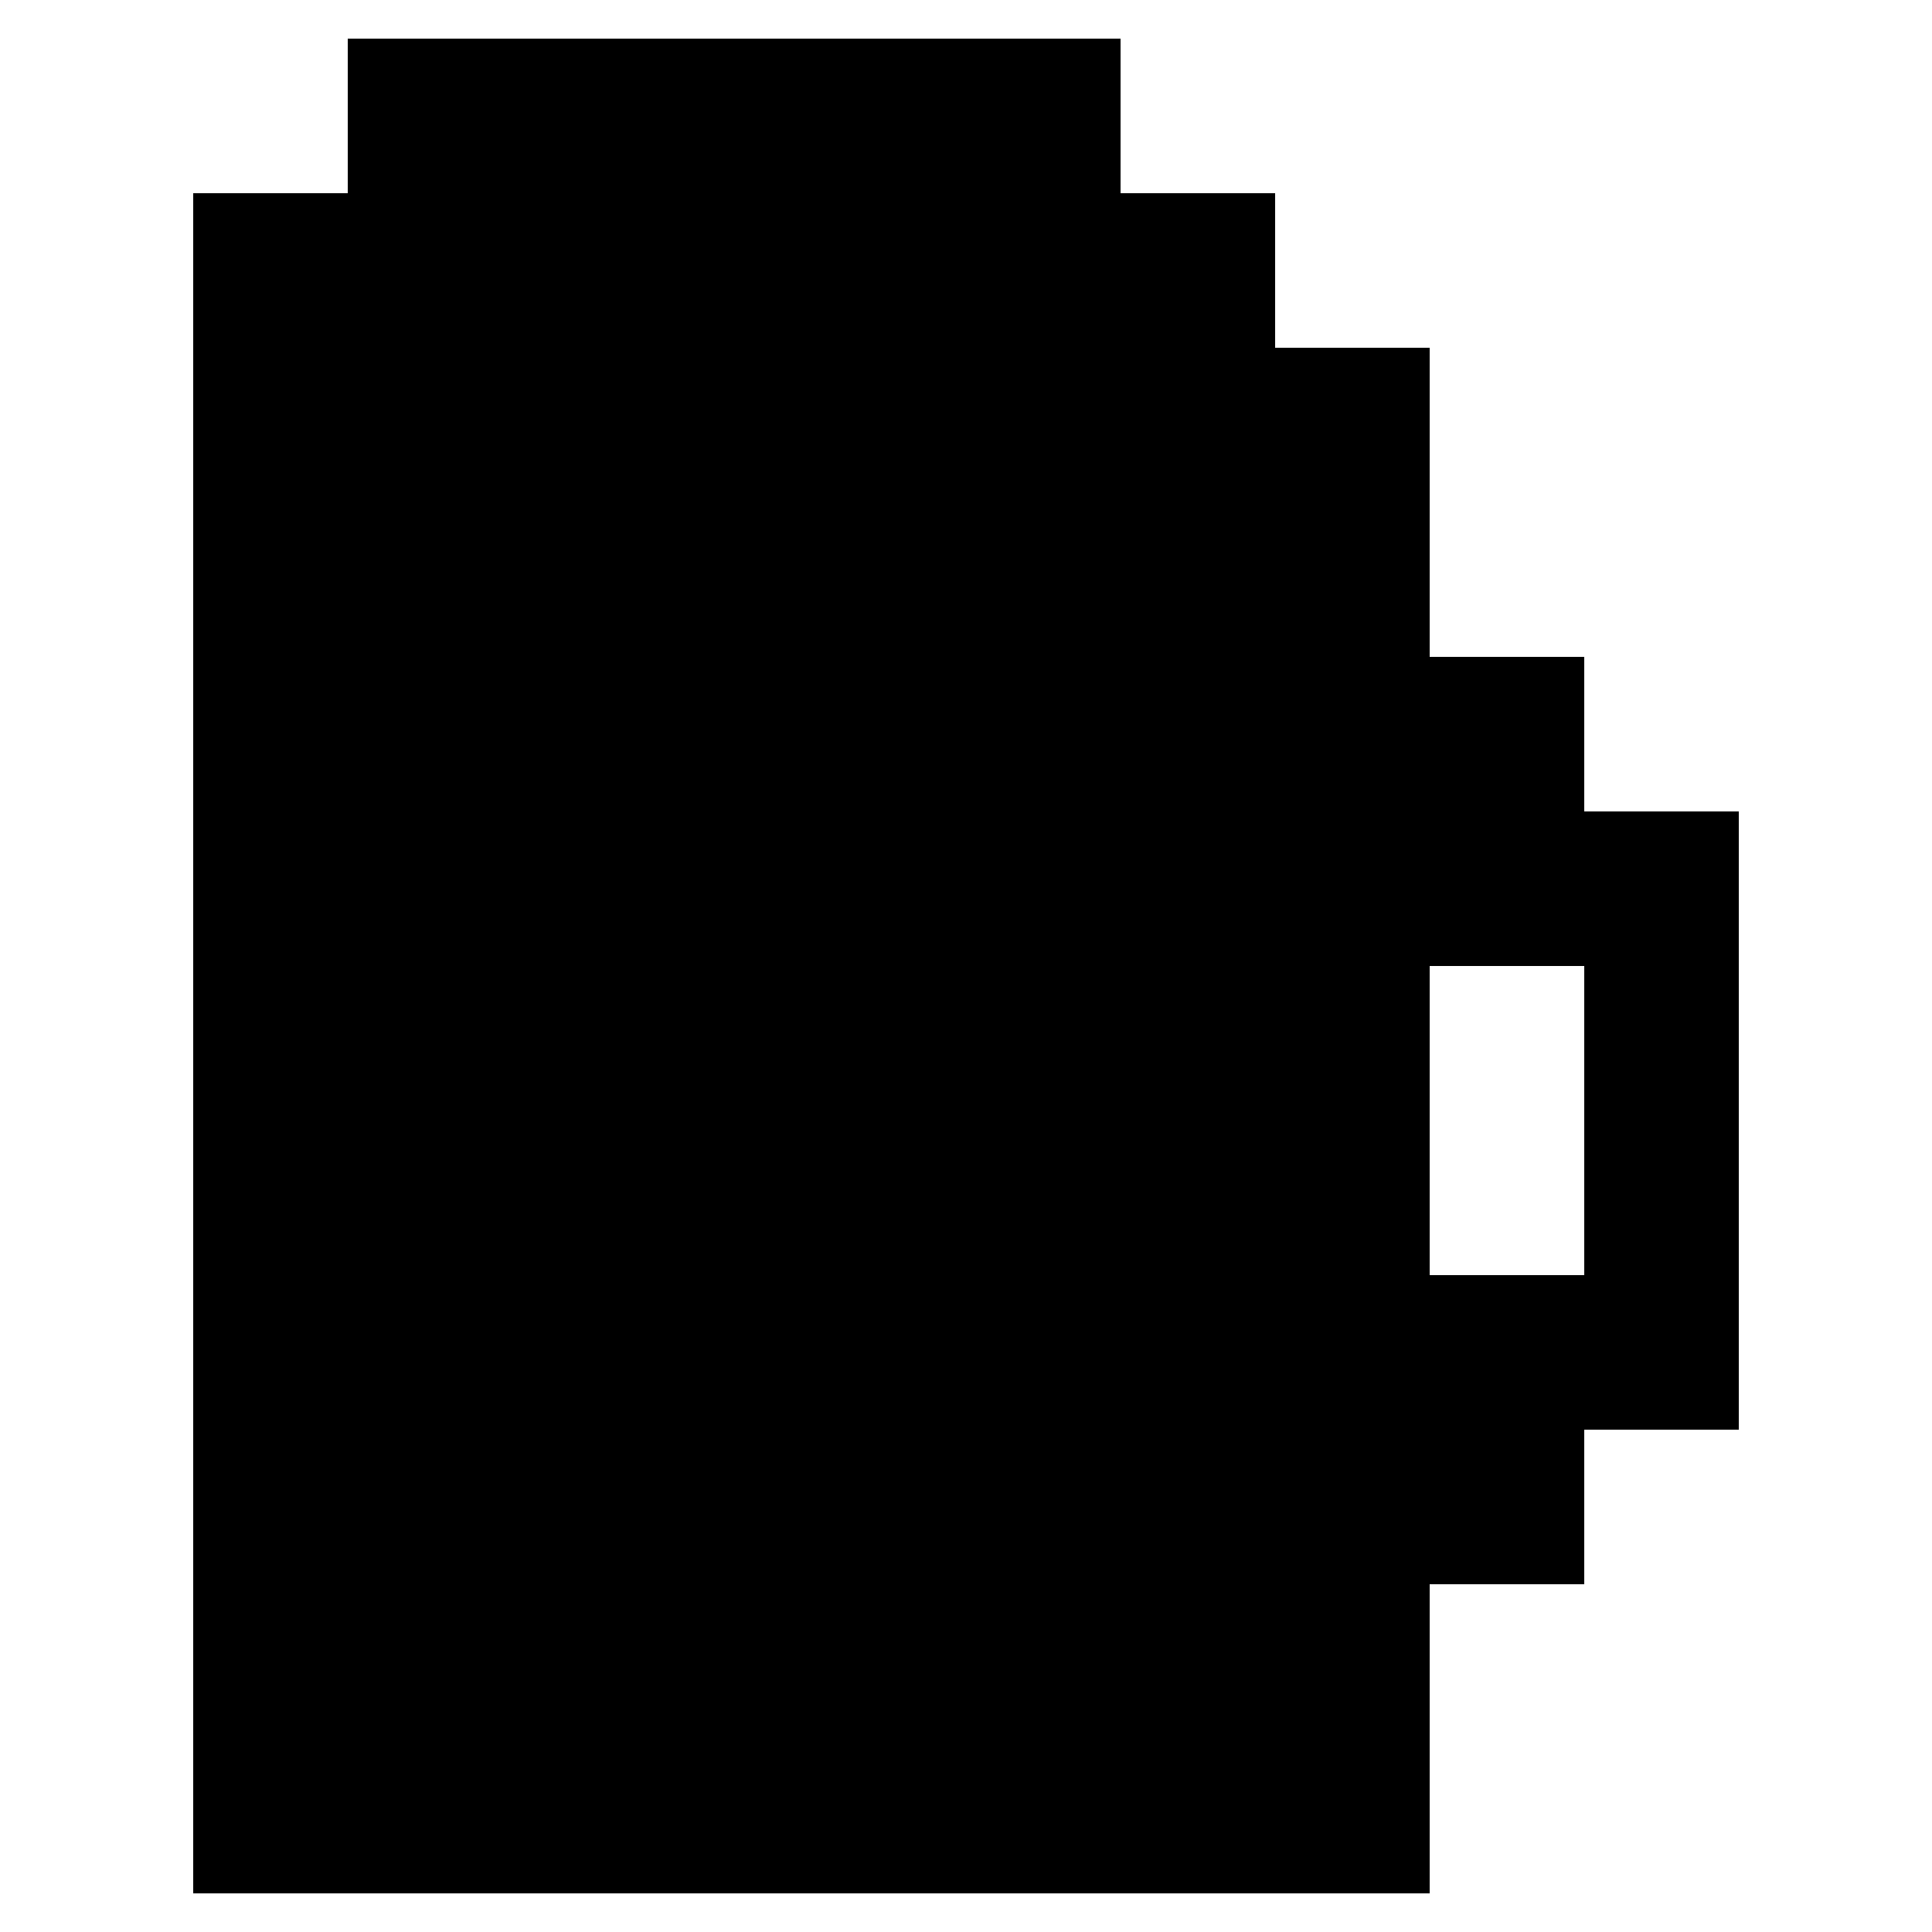 <?xml version="1.0" standalone="no"?>
<!DOCTYPE svg PUBLIC "-//W3C//DTD SVG 20010904//EN"
 "http://www.w3.org/TR/2001/REC-SVG-20010904/DTD/svg10.dtd">
<svg version="1.0" xmlns="http://www.w3.org/2000/svg"
 width="200pt" height="200pt" viewBox="0 0 200 200"
 preserveAspectRatio="xMidYMid meet">
<g transform="translate(0,200) scale(0.1,-0.1)"
fill="#000000" stroke="none">
<path d="M360 1880 l0 -80 -80 0 -80 0 0 -880 0 -880 640 0 640 0 0 160 0 160
80 0 80 0 0 80 0 80 80 0 80 0 0 320 0 320 -80 0 -80 0 0 80 0 80 -80 0 -80 0
0 160 0 160 -80 0 -80 0 0 80 0 80 -80 0 -80 0 0 80 0 80 -400 0 -400 0 0 -80z
m1280 -1040 l0 -160 -80 0 -80 0 0 160 0 160 80 0 80 0 0 -160z"/>
</g>
</svg>
